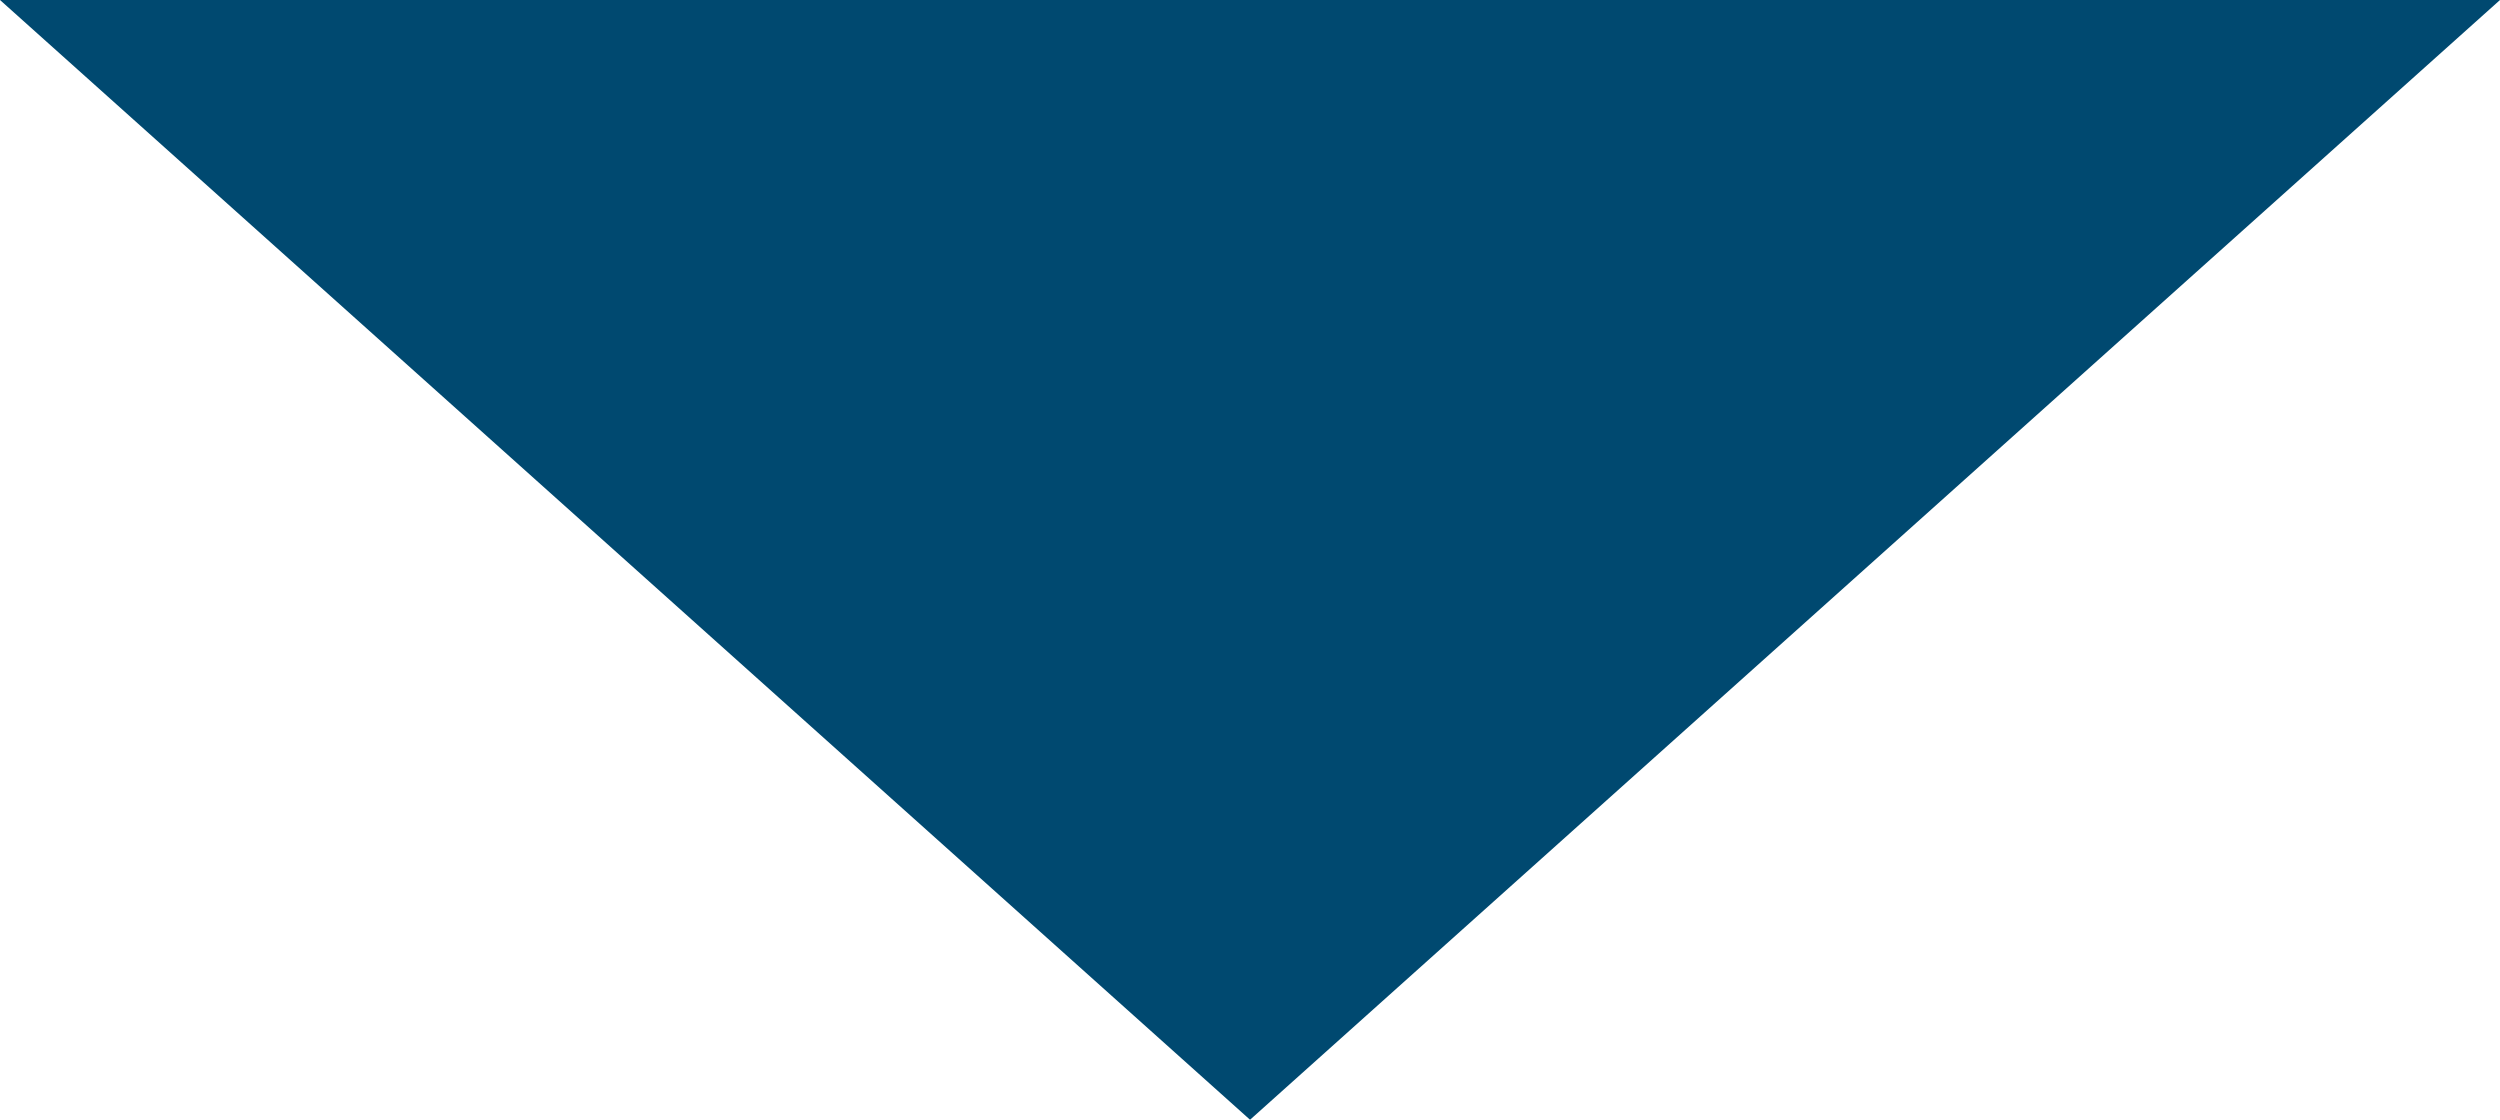 <?xml version="1.0" encoding="UTF-8"?>
<svg id="b" data-name="レイヤー 2" xmlns="http://www.w3.org/2000/svg" viewBox="0 0 69.77 31.25">
  <defs>
    <style>
      .d {
        fill: #004970;
      }
    </style>
  </defs>
  <g id="c" data-name="レイヤー 1">
    <polygon class="d" points="69.77 0 34.886 31.25 0 0 69.77 0"/>
  </g>
</svg>
